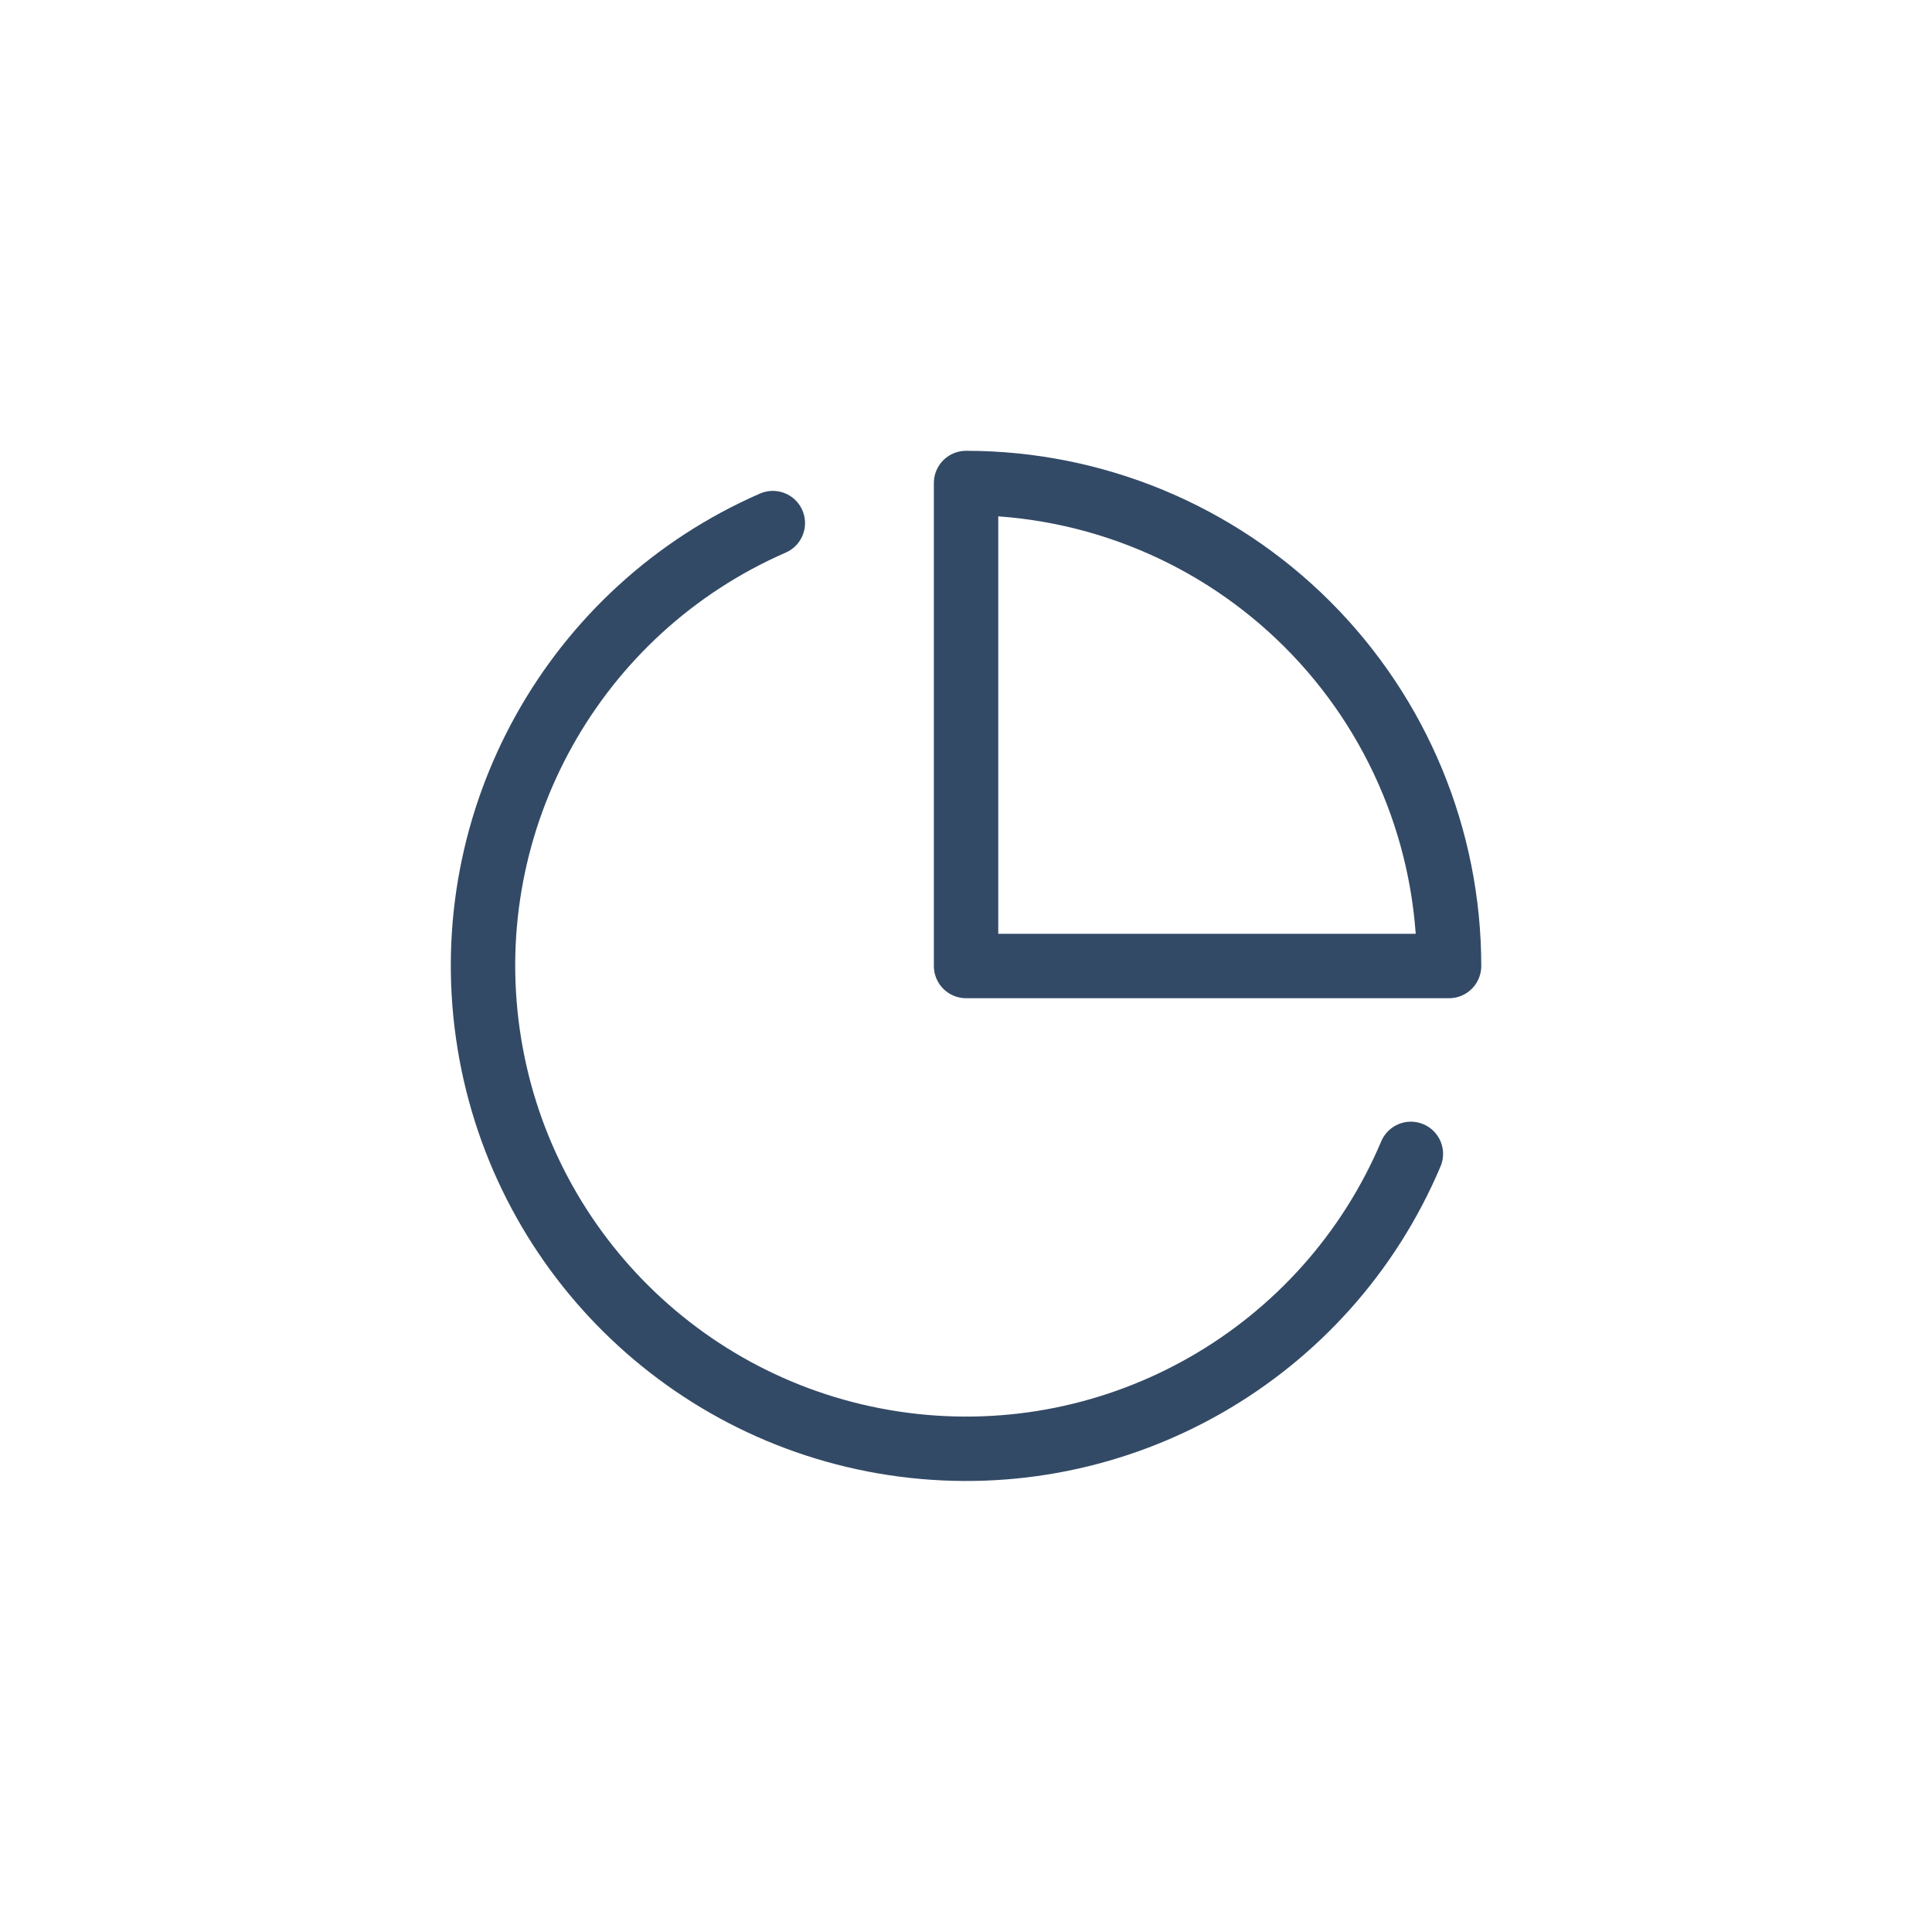 <svg width="60" height="60" viewBox="0 0 60 60" fill="none" xmlns="http://www.w3.org/2000/svg">
<path d="M43.816 35.835C41.191 42.043 34.747 45.738 28.063 44.867C21.379 43.996 16.097 38.774 15.15 32.1C14.203 25.427 17.823 18.941 24.001 16.245" stroke="#334A66" stroke-width="2" stroke-linecap="round" stroke-linejoin="round"/>
<path fill-rule="evenodd" clip-rule="evenodd" d="M45.002 30C45.002 26.022 43.421 22.206 40.608 19.393C37.795 16.58 33.98 15 30.002 15V30H45.002Z" stroke="#334A66" stroke-width="2" stroke-linecap="round" stroke-linejoin="round"/>
</svg>
